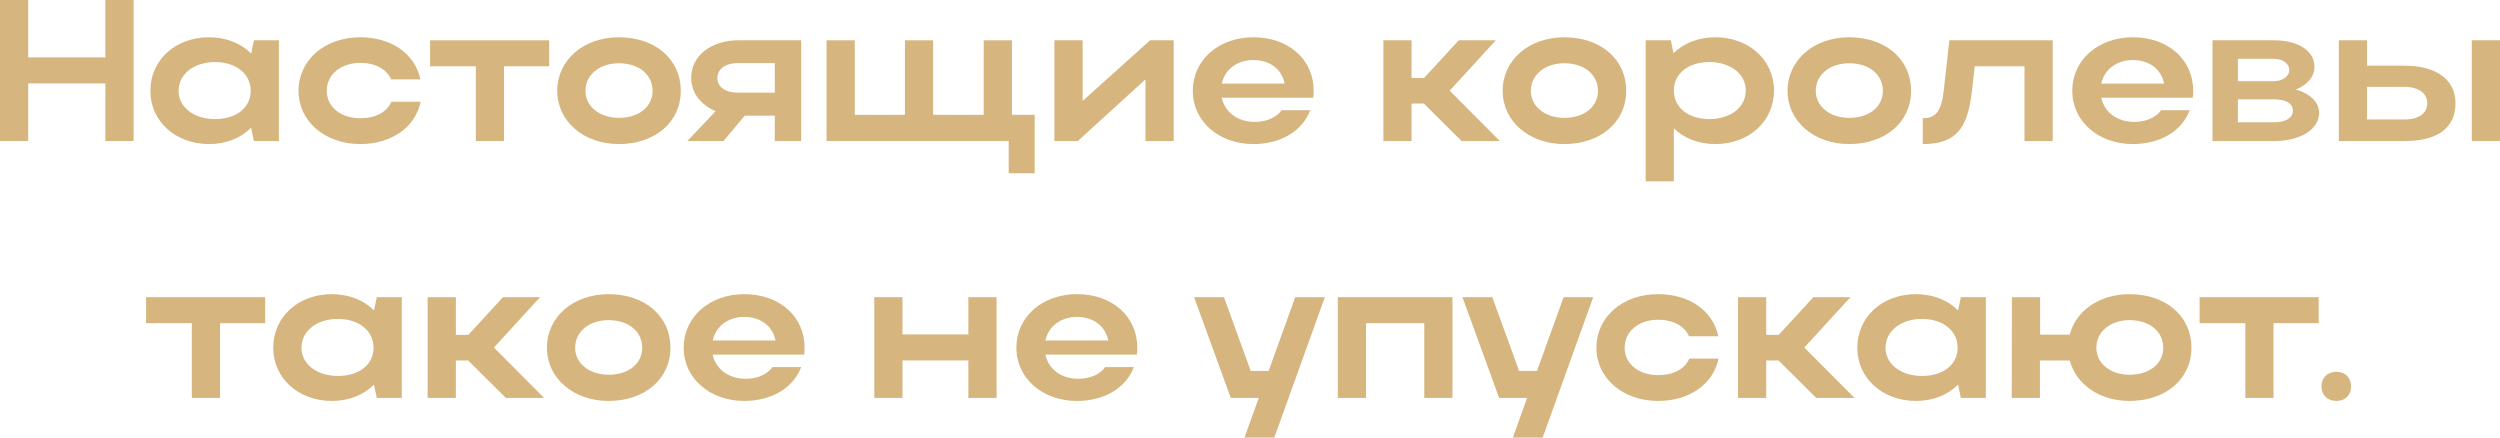 <?xml version="1.0" encoding="UTF-8"?> <svg xmlns="http://www.w3.org/2000/svg" viewBox="0 0 496.336 86.88" fill="none"><path d="M0 28V0H5.6V11.4H20.92V0H26.52V28H20.92V16.56H5.6V28H0Z" fill="#D6B57F"></path><path d="M55.374 28H50.414L49.854 25.36C47.814 27.4 44.894 28.6 41.494 28.6C34.854 28.6 29.854 24.08 29.854 18.04C29.854 11.92 34.814 7.4 41.494 7.4C44.854 7.4 47.814 8.56 49.854 10.64L50.414 8H55.374V28ZM35.454 18.04C35.454 21.28 38.494 23.64 42.694 23.64C46.934 23.64 49.774 21.36 49.774 18.04C49.774 14.68 46.894 12.32 42.694 12.32C38.494 12.32 35.454 14.72 35.454 18.04Z" fill="#D6B57F"></path><path d="M64.868 18.04C64.868 21.24 67.708 23.48 71.508 23.48C74.548 23.48 76.788 22.28 77.708 20.2H83.508C82.468 25.28 77.708 28.6 71.508 28.6C64.508 28.6 59.268 24.08 59.268 18.04C59.268 11.92 64.468 7.4 71.508 7.4C77.668 7.4 82.388 10.64 83.468 15.76H77.668C76.748 13.72 74.508 12.48 71.508 12.48C67.668 12.48 64.868 14.8 64.868 18.04Z" fill="#D6B57F"></path><path d="M94.469 28V13.16H85.389V8H109.028V13.16H100.068V28H94.469Z" fill="#D6B57F"></path><path d="M110.635 18.04C110.635 11.92 115.835 7.4 122.875 7.4C129.995 7.4 135.155 11.68 135.155 18.04C135.155 24.28 129.995 28.6 122.875 28.6C115.875 28.6 110.635 24.08 110.635 18.04ZM116.235 18.04C116.235 21.16 119.075 23.4 122.875 23.4C126.875 23.4 129.555 21.16 129.555 18.04C129.555 14.84 126.875 12.56 122.875 12.56C119.035 12.56 116.235 14.84 116.235 18.04Z" fill="#D6B57F"></path><path d="M143.624 28H136.463L142.064 22.08C139.223 20.88 137.223 18.48 137.223 15.48C137.223 10.96 141.344 8 146.544 8H159.063V28H153.823V22.96H147.863L143.624 28ZM142.423 15.48C142.423 17.28 144.023 18.4 146.544 18.4H153.823V12.52H146.544C144.063 12.52 142.423 13.68 142.423 15.48Z" fill="#D6B57F"></path><path d="M164.102 28V8H169.702V22.8H179.662V8H185.262V22.8H195.301V8H200.902V22.8H205.422V34.4H200.262V28H164.102Z" fill="#D6B57F"></path><path d="M233.016 28H227.416V15.76L213.976 28H209.336V8H214.936V20.04L228.336 8H233.016V28Z" fill="#D6B57F"></path><path d="M260.726 19.4H242.567C243.167 22.28 245.727 24.2 249.087 24.2C251.487 24.2 253.406 23.32 254.446 21.88H260.127C258.607 25.96 254.326 28.6 248.847 28.6C241.967 28.6 236.807 24.08 236.807 18.04C236.807 11.92 241.927 7.4 248.847 7.4C255.688 7.4 260.806 11.68 260.806 18.04C260.806 18.48 260.806 18.96 260.726 19.4ZM242.567 16.6H255.046C254.486 13.76 252.127 11.92 248.847 11.92C245.607 11.92 243.167 13.8 242.567 16.6Z" fill="#D6B57F"></path><path d="M280.247 20.56V28H274.649V8H280.247V15.48H282.729L289.609 8H296.969L287.807 18L297.769 28H290.169L282.689 20.56H280.247Z" fill="#D6B57F"></path><path d="M298.331 18.04C298.331 11.92 303.53 7.4 310.57 7.4C317.69 7.4 322.851 11.68 322.851 18.04C322.851 24.28 317.69 28.6 310.57 28.6C303.57 28.6 298.331 24.08 298.331 18.04ZM303.93 18.04C303.93 21.16 306.771 23.4 310.57 23.4C314.571 23.4 317.25 21.16 317.25 18.04C317.25 14.84 314.571 12.56 310.57 12.56C306.731 12.56 303.93 14.84 303.93 18.04Z" fill="#D6B57F"></path><path d="M326.72 8H331.718L332.238 10.56C334.28 8.56 337.199 7.4 340.56 7.4C347.198 7.4 352.199 11.92 352.199 17.96C352.199 24.08 347.238 28.6 340.56 28.6C337.239 28.6 334.359 27.48 332.318 25.48V36H326.72V8ZM346.598 17.96C346.598 14.68 343.559 12.32 339.358 12.32C335.159 12.32 332.318 14.64 332.318 17.96C332.318 21.32 335.159 23.64 339.358 23.64C343.639 23.64 346.598 21.24 346.598 17.96Z" fill="#D6B57F"></path><path d="M354.893 18.04C354.893 11.92 360.093 7.4 367.134 7.4C374.254 7.4 379.412 11.68 379.412 18.04C379.412 24.28 374.254 28.6 367.134 28.6C360.133 28.6 354.893 24.08 354.893 18.04ZM360.493 18.04C360.493 21.16 363.332 23.4 367.134 23.4C371.132 23.4 373.814 21.16 373.814 18.04C373.814 14.84 371.132 12.56 367.134 12.56C363.292 12.56 360.493 14.84 360.493 18.04Z" fill="#D6B57F"></path><path d="M385.89 18.08L387.01 8H407.528V28H401.93V13.16H392.048L391.448 18.48C390.568 25.84 388.009 28.6 381.729 28.6V23.48C384.328 23.48 385.448 22.04 385.89 18.08Z" fill="#D6B57F"></path><path d="M435.336 19.4H417.177C417.777 22.28 420.336 24.2 423.697 24.2C426.097 24.2 428.016 23.32 429.056 21.88H434.736C433.217 25.96 428.936 28.6 423.455 28.6C416.577 28.6 411.417 24.08 411.417 18.04C411.417 11.92 416.537 7.4 423.455 7.4C430.295 7.4 435.416 11.68 435.416 18.04C435.416 18.48 435.416 18.96 435.336 19.4ZM417.177 16.6H429.655C429.096 13.76 426.736 11.92 423.455 11.92C420.216 11.92 417.777 13.8 417.177 16.6Z" fill="#D6B57F"></path><path d="M439.257 28V8H451.458C456.217 8 459.498 10.04 459.498 13.28C459.498 15.24 458.059 16.88 455.817 17.76C458.658 18.6 460.418 20.28 460.418 22.44C460.418 25.68 456.699 28 451.458 28H439.257ZM454.497 13.88C454.497 12.64 453.258 11.68 451.458 11.68H444.298V16.12H451.458C453.098 16.12 454.497 15.2 454.497 13.88ZM455.217 22C455.217 20.52 453.778 19.72 451.458 19.72H444.298V24.28H451.458C453.778 24.28 455.217 23.4 455.217 22Z" fill="#D6B57F"></path><path d="M464.337 8H469.937V13.04H477.335C483.695 13.04 487.496 15.8 487.496 20.48C487.496 25.4 483.975 28 477.335 28H464.337V8ZM490.735 8H496.336V28H490.735V8ZM481.896 20.48C481.896 18.52 480.176 17.24 477.335 17.24H469.937V23.72H477.335C480.216 23.72 481.896 22.52 481.896 20.48Z" fill="#D6B57F"></path><path d="M38.082 79V64.16H29.002V59H52.642V64.16H43.682V79H38.082Z" fill="#D6B57F"></path><path d="M79.768 79H74.808L74.248 76.36C72.208 78.4 69.288 79.6 65.888 79.6C59.248 79.6 54.248 75.08 54.248 69.04C54.248 62.92 59.208 58.4 65.888 58.4C69.248 58.4 72.208 59.56 74.248 61.64L74.808 59H79.768V79ZM59.848 69.04C59.848 72.28 62.888 74.64 67.088 74.64C71.328 74.64 74.168 72.36 74.168 69.04C74.168 65.68 71.288 63.32 67.088 63.32C62.888 63.32 59.848 65.72 59.848 69.04Z" fill="#D6B57F"></path><path d="M90.502 71.56V79H84.902V59H90.502V66.48H92.982L99.862 59H107.222L98.062 69L108.022 79H100.422L92.942 71.56H90.502Z" fill="#D6B57F"></path><path d="M108.584 69.04C108.584 62.92 113.784 58.4 120.824 58.4C127.944 58.4 133.104 62.68 133.104 69.04C133.104 75.28 127.944 79.6 120.824 79.6C113.824 79.6 108.584 75.08 108.584 69.04ZM114.184 69.04C114.184 72.16 117.024 74.4 120.824 74.4C124.824 74.4 127.504 72.16 127.504 69.04C127.504 65.84 124.824 63.56 120.824 63.56C116.984 63.56 114.184 65.84 114.184 69.04Z" fill="#D6B57F"></path><path d="M159.653 70.4H141.493C142.093 73.28 144.653 75.2 148.013 75.2C150.413 75.2 152.333 74.32 153.373 72.88H159.053C157.533 76.96 153.253 79.6 147.773 79.6C140.893 79.6 135.733 75.08 135.733 69.04C135.733 62.92 140.853 58.4 147.773 58.4C154.613 58.4 159.733 62.68 159.733 69.04C159.733 69.48 159.733 69.96 159.653 70.4ZM141.493 67.6H153.973C153.413 64.76 151.053 62.92 147.773 62.92C144.533 62.92 142.093 64.8 141.493 67.6Z" fill="#D6B57F"></path><path d="M173.574 79V59H179.174V66.4H192.254V59H197.854V79H192.254V71.56H179.174V79H173.574Z" fill="#D6B57F"></path><path d="M225.707 70.4H207.547C208.147 73.28 210.707 75.2 214.067 75.2C216.467 75.2 218.387 74.32 219.427 72.88H225.107C223.587 76.96 219.307 79.6 213.827 79.6C206.947 79.6 201.787 75.08 201.787 69.04C201.787 62.92 206.907 58.4 213.827 58.4C220.667 58.4 225.787 62.68 225.787 69.04C225.787 69.48 225.787 69.96 225.707 70.4ZM207.547 67.6H220.027C219.467 64.76 217.107 62.92 213.827 62.92C210.587 62.92 208.147 64.8 207.547 67.6Z" fill="#D6B57F"></path><path d="M252.989 86.88H247.069L249.909 79H244.349L237.069 59H242.989L248.309 73.64H251.869L257.15 59H263.028L252.989 86.88Z" fill="#D6B57F"></path><path d="M265.605 59H288.365V79H282.767V64.16H271.205V79H265.605V59Z" fill="#D6B57F"></path><path d="M306.271 86.88H300.351L303.19 79H297.629L290.349 59H296.27L301.59 73.64H305.149L310.43 59H316.31L306.271 86.88Z" fill="#D6B57F"></path><path d="M322.543 69.04C322.543 72.24 325.382 74.48 329.184 74.48C332.223 74.48 334.464 73.28 335.384 71.2H341.185C340.143 76.28 335.384 79.6 329.184 79.6C322.184 79.6 316.943 75.08 316.943 69.04C316.943 62.92 322.144 58.4 329.184 58.4C335.344 58.4 340.063 61.64 341.145 66.76H335.344C334.424 64.72 332.183 63.48 329.184 63.48C325.342 63.48 322.543 65.8 322.543 69.04Z" fill="#D6B57F"></path><path d="M350.659 71.56V79H345.058V59H350.659V66.48H353.138L360.018 59H367.379L358.219 69L368.178 79H360.578L353.098 71.56H350.659Z" fill="#D6B57F"></path><path d="M394.26 79H389.301L388.742 76.36C386.7 78.4 383.781 79.6 380.379 79.6C373.741 79.6 368.741 75.08 368.741 69.04C368.741 62.92 373.701 58.4 380.379 58.4C383.741 58.4 386.7 59.56 388.742 61.64L389.301 59H394.26V79ZM374.341 69.04C374.341 72.28 377.38 74.64 381.581 74.64C385.82 74.64 388.662 72.36 388.662 69.04C388.662 65.68 385.78 63.32 381.581 63.32C377.38 63.32 374.341 65.72 374.341 69.04Z" fill="#D6B57F"></path><path d="M399.395 79L399.435 59H405.034V66.44H410.914C412.154 61.68 416.795 58.4 422.795 58.4C429.915 58.4 435.074 62.68 435.074 69.04C435.074 75.28 429.915 79.6 422.795 79.6C416.795 79.6 412.154 76.28 410.914 71.56H404.994V79H399.395ZM416.195 69.04C416.195 72.16 418.994 74.4 422.795 74.4C426.794 74.4 429.476 72.16 429.476 69.04C429.476 65.84 426.794 63.56 422.795 63.56C418.994 63.56 416.195 65.84 416.195 69.04Z" fill="#D6B57F"></path><path d="M445.778 79V64.16H436.698V59H460.338V64.16H451.376V79H445.778Z" fill="#D6B57F"></path><path d="M460.89 76.68C460.89 75 462.09 73.8 463.889 73.8C465.569 73.8 466.768 75 466.768 76.68C466.768 78.48 465.569 79.6 463.889 79.6C462.09 79.6 460.89 78.48 460.89 76.68Z" fill="#D6B57F"></path></svg> 